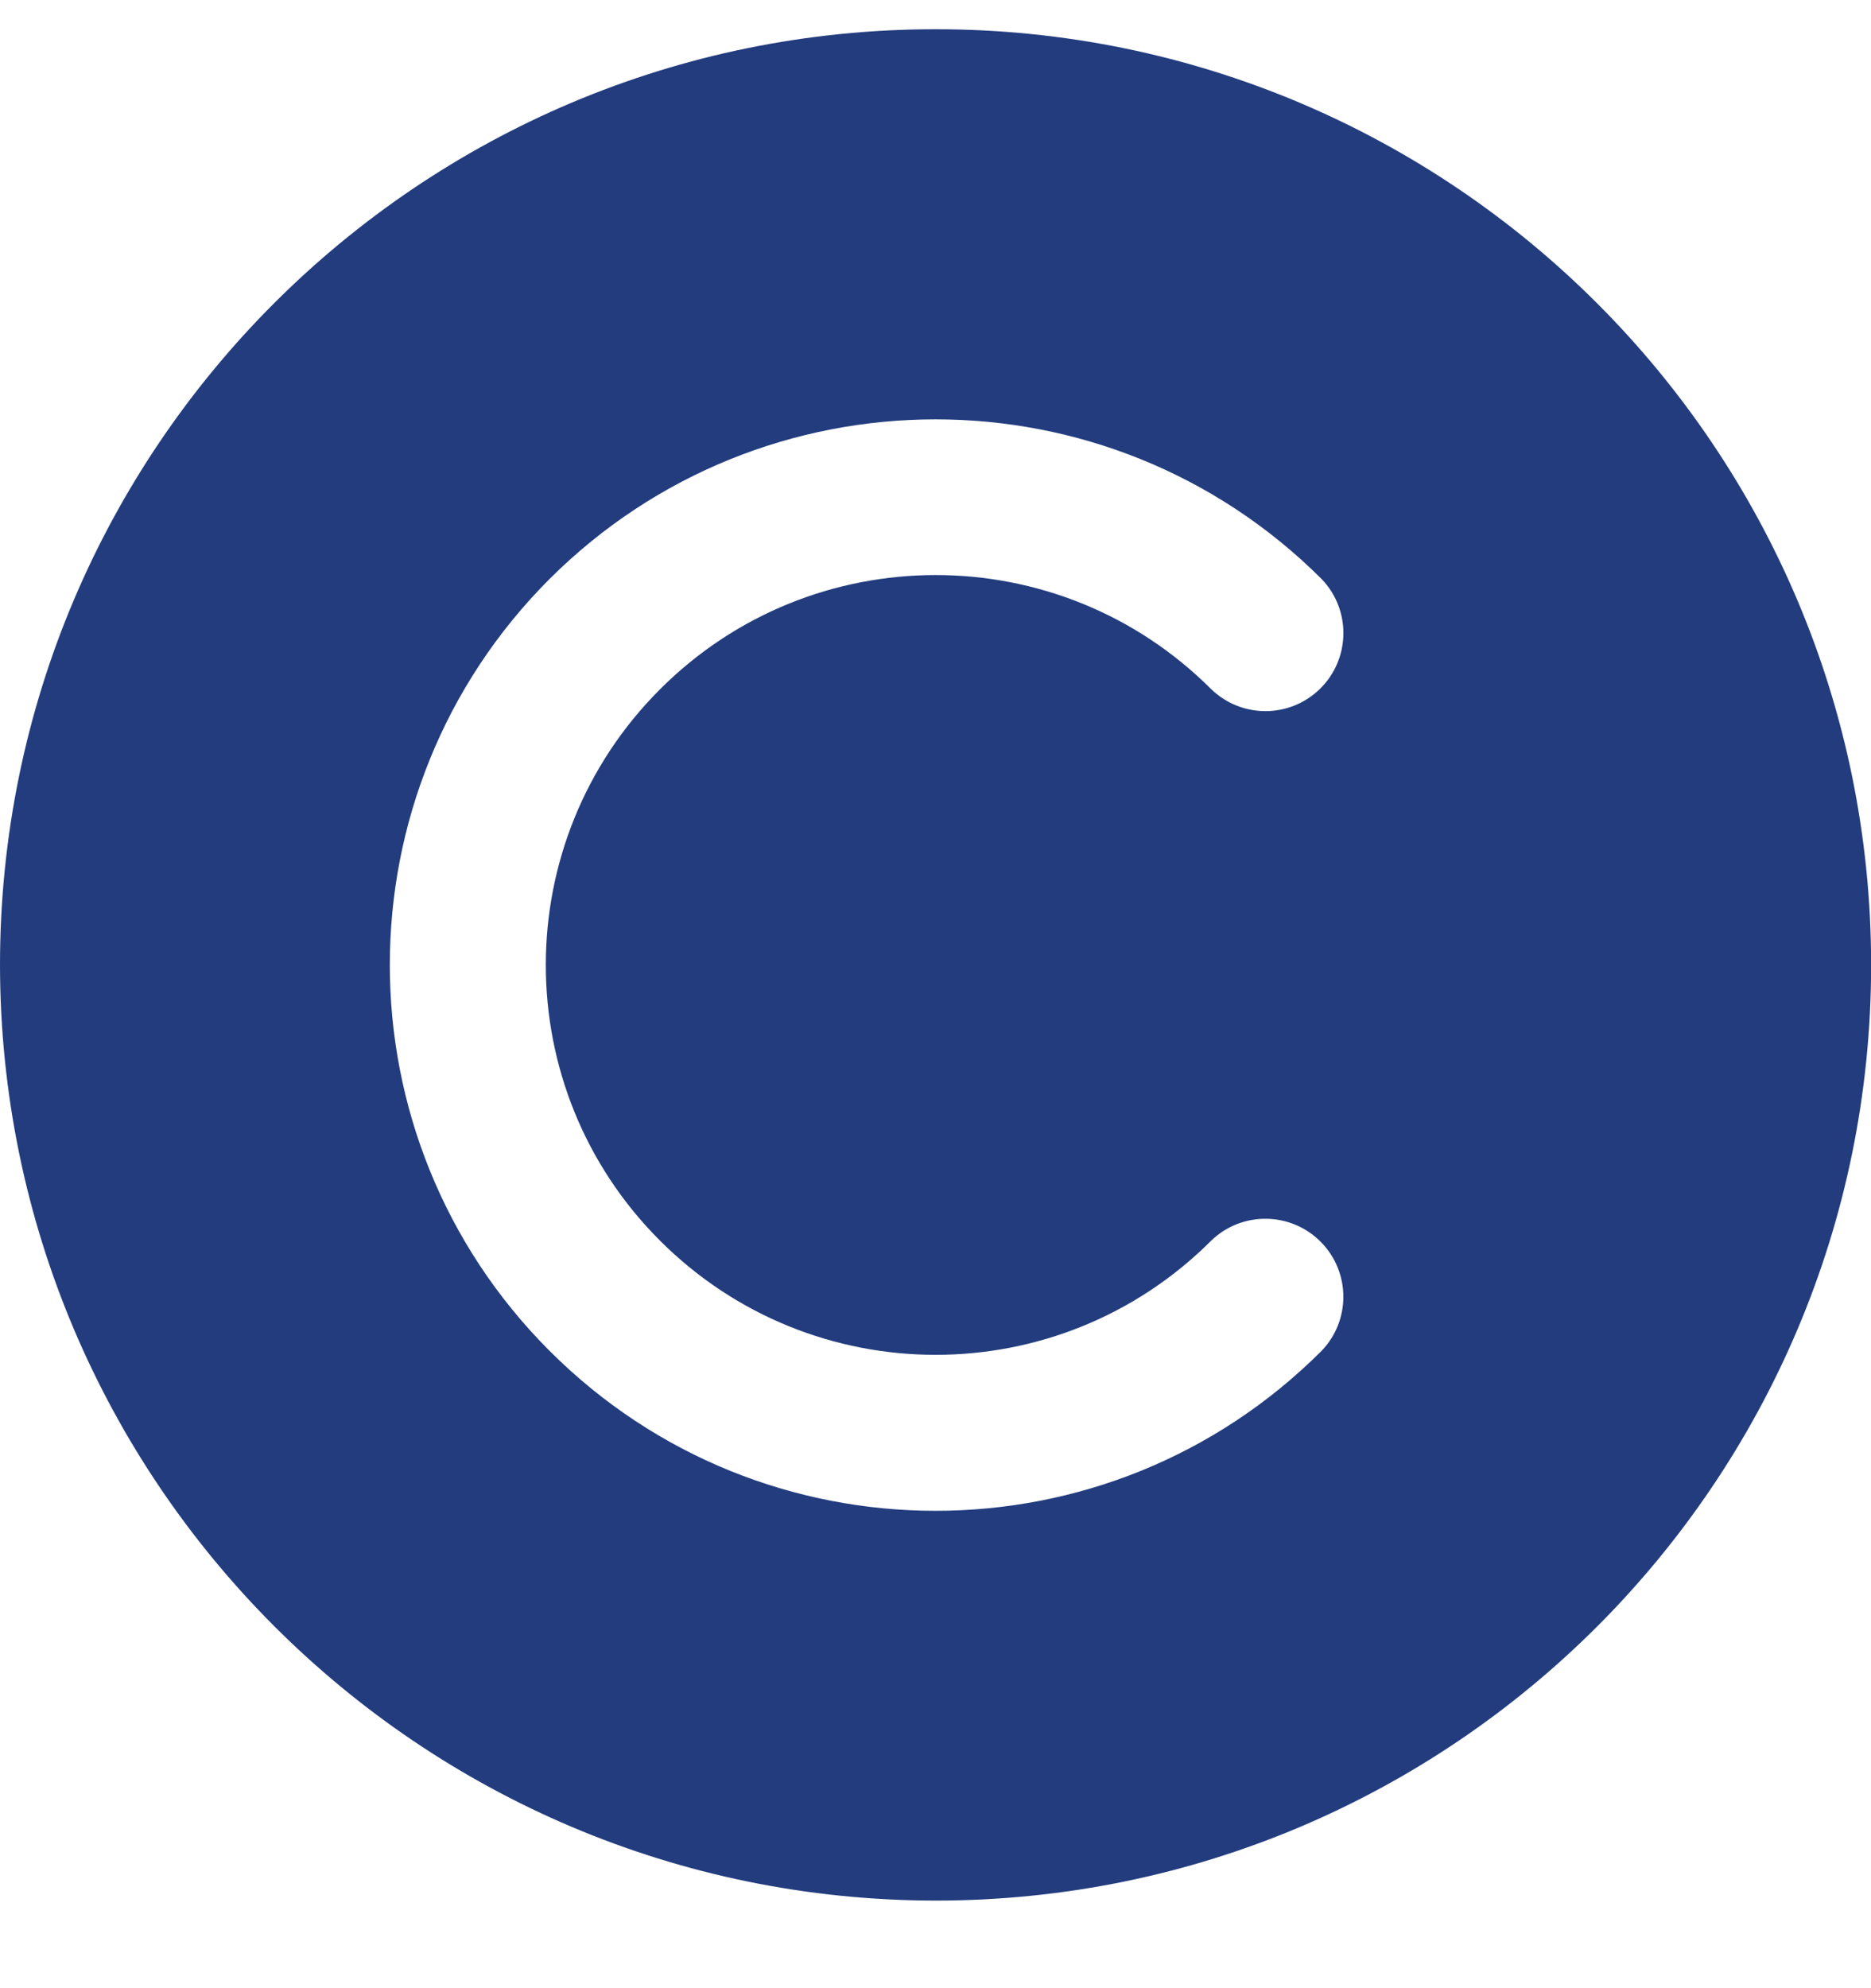 <svg width="16" height="17" viewBox="0 0 16 17" fill="none" xmlns="http://www.w3.org/2000/svg">
    <path
        d="M8.001 16.251C12.419 16.251 16.001 12.669 16.001 8.251C16.001 3.832 12.419 0.25 8.001 0.25C3.582 0.25 0 3.832 0 8.251C0.005 12.667 3.584 16.247 8.001 16.251ZM4.7 4.95C6.524 3.131 9.477 3.131 11.301 4.95C11.557 5.215 11.549 5.637 11.285 5.893C11.026 6.143 10.617 6.143 10.358 5.893C9.056 4.591 6.945 4.592 5.644 5.894C4.342 7.196 4.342 9.307 5.644 10.608C6.946 11.91 9.056 11.91 10.358 10.608C10.623 10.352 11.045 10.36 11.301 10.625C11.55 10.883 11.55 11.293 11.301 11.551C9.478 13.374 6.523 13.374 4.7 11.551C2.878 9.728 2.878 6.773 4.7 4.95Z"
        fill="#223C7E" />
</svg>